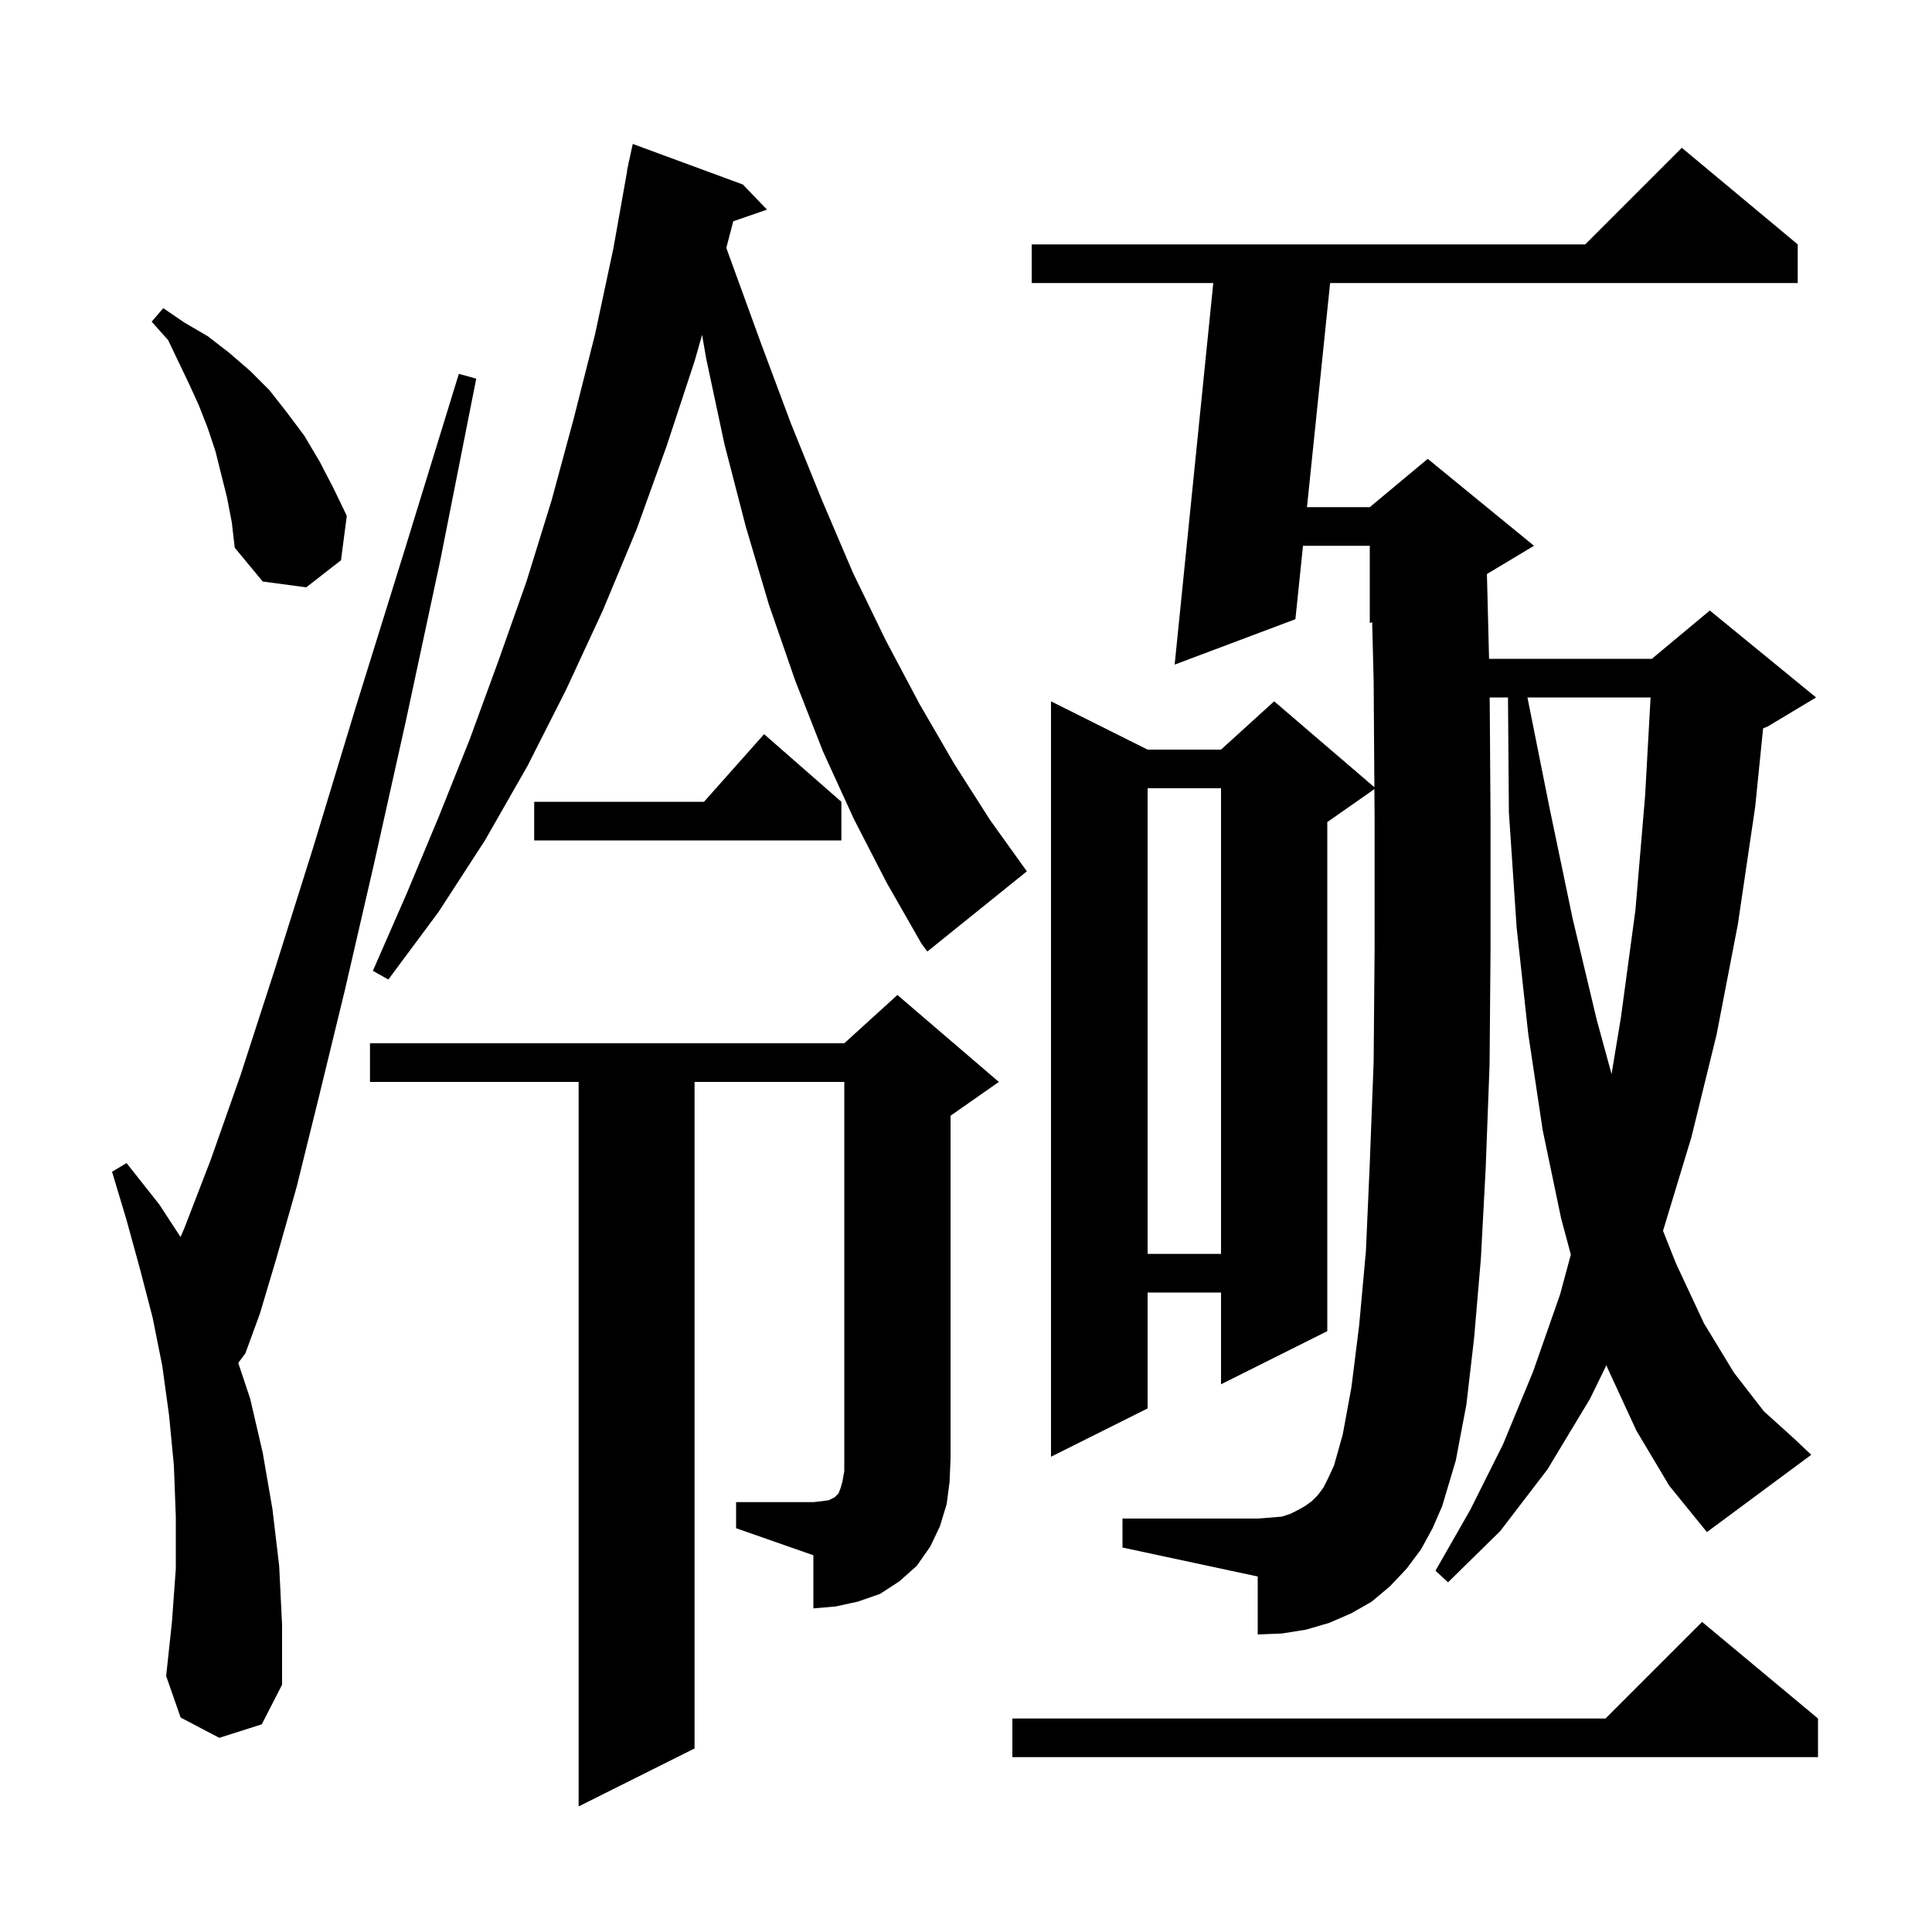 <svg xmlns="http://www.w3.org/2000/svg" xmlns:xlink="http://www.w3.org/1999/xlink" version="1.1" baseProfile="full" viewBox="0 0 200 200" width="200" height="200"><g fill="currentColor"><path d="M 188.2 177.9 L 188.2 181.9 L 104.8 181.9 L 104.8 177.9 L 166.2 177.9 L 176.2 167.9 Z M 22.7 179.9 L 18.7 177.8 L 17.2 173.5 L 17.8 167.9 L 18.2 162.4 L 18.2 157.0 L 18.0 151.7 L 17.5 146.5 L 16.8 141.4 L 15.8 136.4 L 14.5 131.4 L 13.1 126.3 L 11.6 121.3 L 13.1 120.4 L 16.5 124.7 L 18.69 128.057 L 19.1 127.1 L 21.8 120.1 L 24.9 111.3 L 28.4 100.5 L 32.4 87.8 L 36.8 73.3 L 41.9 56.9 L 47.5 38.7 L 49.3 39.2 L 45.6 57.9 L 42.0 74.7 L 38.7 89.5 L 35.7 102.5 L 33.0 113.6 L 30.7 122.9 L 28.6 130.3 L 26.9 136.0 L 25.4 140.1 L 24.663 141.09 L 25.9 144.8 L 27.2 150.4 L 28.2 156.2 L 28.9 162.1 L 29.2 168.2 L 29.2 174.4 L 27.1 178.5 Z M 76.2 155.5 L 84.2 155.5 L 85.1 155.4 L 85.8 155.3 L 86.4 155.0 L 86.8 154.6 L 87.0 154.1 L 87.2 153.4 L 87.4 152.3 L 87.4 112.0 L 71.9 112.0 L 71.9 181.0 L 59.9 187.0 L 59.9 112.0 L 38.3 112.0 L 38.3 108.0 L 87.4 108.0 L 92.9 103.0 L 103.4 112.0 L 98.4 115.5 L 98.4 151.0 L 98.3 153.4 L 98.0 155.7 L 97.3 158.0 L 96.3 160.1 L 94.9 162.1 L 93.1 163.7 L 91.1 165.0 L 88.8 165.8 L 86.5 166.3 L 84.2 166.5 L 84.2 161.0 L 76.2 158.2 Z M 169.4 148.1 L 166.4 141.6 L 166.299 141.317 L 164.6 144.8 L 160.2 152.1 L 155.3 158.5 L 149.9 163.8 L 148.6 162.6 L 152.2 156.3 L 155.6 149.5 L 158.7 142.0 L 161.5 134.0 L 162.613 129.874 L 161.6 126.1 L 159.7 117.0 L 158.2 107.0 L 157.0 96.0 L 156.2 84.1 L 156.107 72.2 L 154.213 72.2 L 154.3 84.9 L 154.3 98.2 L 154.2 110.2 L 153.8 120.9 L 153.3 130.3 L 152.6 138.5 L 151.8 145.4 L 150.7 151.2 L 149.3 155.9 L 148.3 158.2 L 147.1 160.4 L 145.6 162.4 L 143.9 164.2 L 142.0 165.8 L 139.9 167.0 L 137.6 168.0 L 135.2 168.7 L 132.7 169.1 L 130.2 169.2 L 130.2 163.2 L 116.2 160.2 L 116.2 157.2 L 130.2 157.2 L 131.5 157.1 L 132.7 157.0 L 133.6 156.7 L 134.4 156.3 L 135.1 155.9 L 135.8 155.4 L 136.4 154.8 L 137.0 154.0 L 137.5 153.0 L 138.1 151.7 L 139.0 148.5 L 139.9 143.6 L 140.7 137.2 L 141.4 129.5 L 141.8 120.4 L 142.2 109.9 L 142.3 98.1 L 142.3 84.9 L 142.278 81.686 L 137.4 85.1 L 137.4 137.8 L 126.4 143.3 L 126.4 133.8 L 118.8 133.8 L 118.8 145.8 L 108.8 150.8 L 108.8 72.6 L 118.8 77.6 L 126.4 77.6 L 131.9 72.6 L 142.276 81.494 L 142.2 70.5 L 142.046 64.398 L 141.8 64.5 L 141.8 56.5 L 134.885 56.5 L 134.1 64.1 L 121.6 68.8 L 125.598 29.3 L 106.8 29.3 L 106.8 25.3 L 164.1 25.3 L 174.1 15.3 L 186.1 25.3 L 186.1 29.3 L 137.693 29.3 L 135.298 52.5 L 141.8 52.5 L 147.8 47.5 L 158.8 56.5 L 153.926 59.424 L 154.147 68.2 L 171.0 68.2 L 177.0 63.2 L 188.0 72.2 L 183.0 75.2 L 182.516 75.402 L 181.7 83.5 L 179.9 95.7 L 177.7 107.1 L 175.1 117.7 L 172.156 127.416 L 173.5 130.8 L 176.4 137.0 L 179.5 142.1 L 182.6 146.1 L 185.7 148.9 L 187.5 150.6 L 176.7 158.6 L 172.8 153.8 Z M 118.8 81.6 L 118.8 129.8 L 126.4 129.8 L 126.4 81.6 Z M 158.12 72.2 L 160.4 83.6 L 162.8 95.1 L 165.3 105.6 L 166.829 111.185 L 167.8 105.3 L 169.3 94.2 L 170.3 82.4 L 170.867 72.2 Z M 88.4 84.8 L 85.2 77.8 L 82.3 70.4 L 79.6 62.6 L 77.2 54.5 L 75.0 46.0 L 73.1 37.1 L 72.681 34.666 L 71.9 37.4 L 69.0 46.2 L 65.9 54.8 L 62.4 63.2 L 58.6 71.4 L 54.6 79.3 L 50.2 87.0 L 45.4 94.4 L 40.2 101.4 L 38.6 100.5 L 42.1 92.5 L 45.4 84.6 L 48.6 76.6 L 51.6 68.4 L 54.5 60.2 L 57.1 51.8 L 59.4 43.3 L 61.6 34.6 L 63.5 25.7 L 64.922 17.703 L 64.9 17.7 L 65.03 17.091 L 65.1 16.7 L 65.114 16.703 L 65.5 14.9 L 76.9 19.1 L 79.4 21.7 L 75.907 22.907 L 75.188 25.663 L 75.6 26.8 L 78.8 35.6 L 81.9 43.9 L 85.1 51.8 L 88.3 59.3 L 91.7 66.3 L 95.2 72.9 L 98.8 79.1 L 102.5 84.9 L 106.3 90.2 L 96.0 98.5 L 95.4 97.7 L 91.8 91.4 Z M 87.1 83.0 L 87.1 87.0 L 55.3 87.0 L 55.3 83.0 L 72.878 83.0 L 79.1 76.0 Z M 23.5 51.5 L 22.3 46.7 L 21.5 44.3 L 20.6 42.0 L 19.6 39.8 L 17.4 35.2 L 15.7 33.3 L 16.9 31.9 L 19.1 33.4 L 21.5 34.8 L 23.7 36.5 L 25.9 38.4 L 27.9 40.4 L 29.7 42.7 L 31.5 45.1 L 33.1 47.8 L 34.5 50.5 L 35.9 53.4 L 35.3 58.0 L 31.7 60.8 L 27.2 60.2 L 24.3 56.7 L 24.0 54.1 Z "/></g></svg>